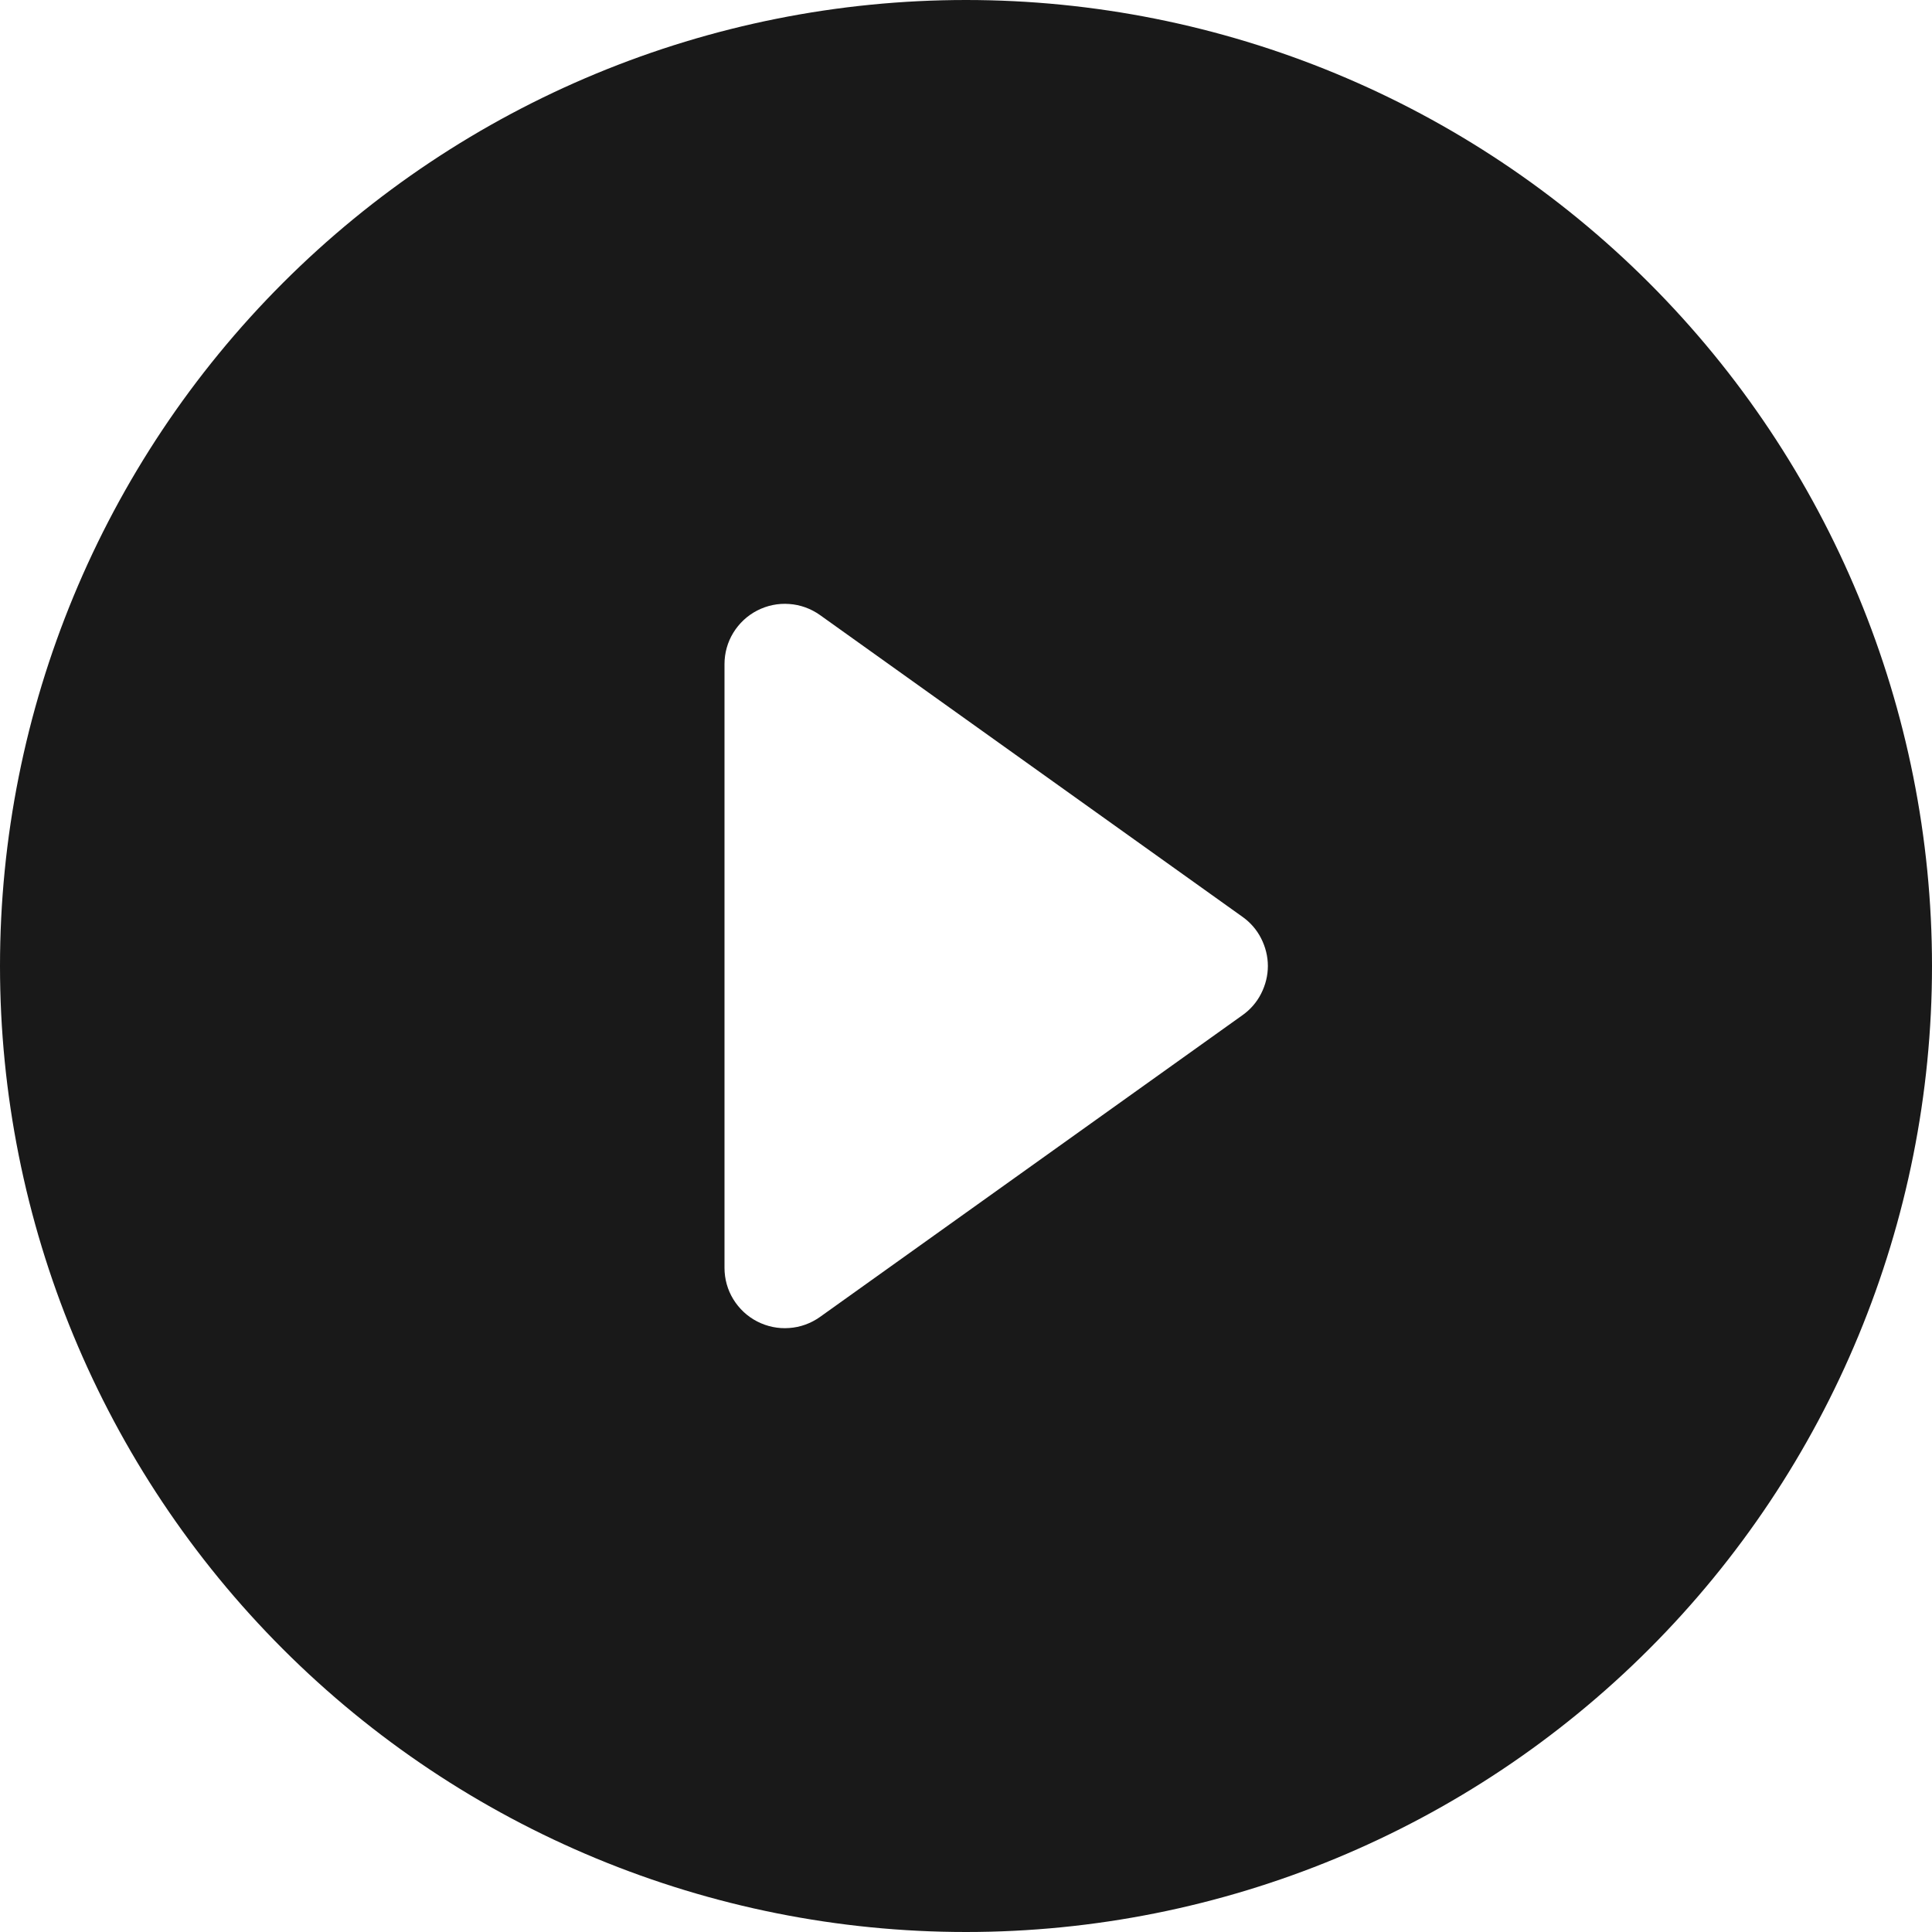 <svg width="16" height="16" viewBox="0 0 16 16" fill="none" xmlns="http://www.w3.org/2000/svg">
<path d="M16 8C16 10.122 15.157 12.157 13.657 13.657C12.157 15.157 10.122 16 8 16C5.878 16 3.843 15.157 2.343 13.657C0.843 12.157 0 10.122 0 8C0 5.878 0.843 3.843 2.343 2.343C3.843 0.843 5.878 0 8 0C10.122 0 12.157 0.843 13.657 2.343C15.157 3.843 16 5.878 16 8ZM6.79 5.093C6.715 5.04 6.627 5.008 6.536 5.002C6.444 4.995 6.353 5.014 6.271 5.056C6.189 5.098 6.121 5.162 6.073 5.24C6.025 5.318 6 5.408 6 5.5V10.5C6 10.592 6.025 10.682 6.073 10.76C6.121 10.838 6.189 10.902 6.271 10.944C6.353 10.986 6.444 11.005 6.536 10.998C6.627 10.992 6.715 10.96 6.79 10.907L10.29 8.407C10.355 8.361 10.408 8.3 10.444 8.229C10.48 8.158 10.5 8.08 10.5 8C10.5 7.92 10.48 7.842 10.444 7.771C10.408 7.7 10.355 7.639 10.29 7.593L6.79 5.093Z" fill="#191919"/>
</svg>
